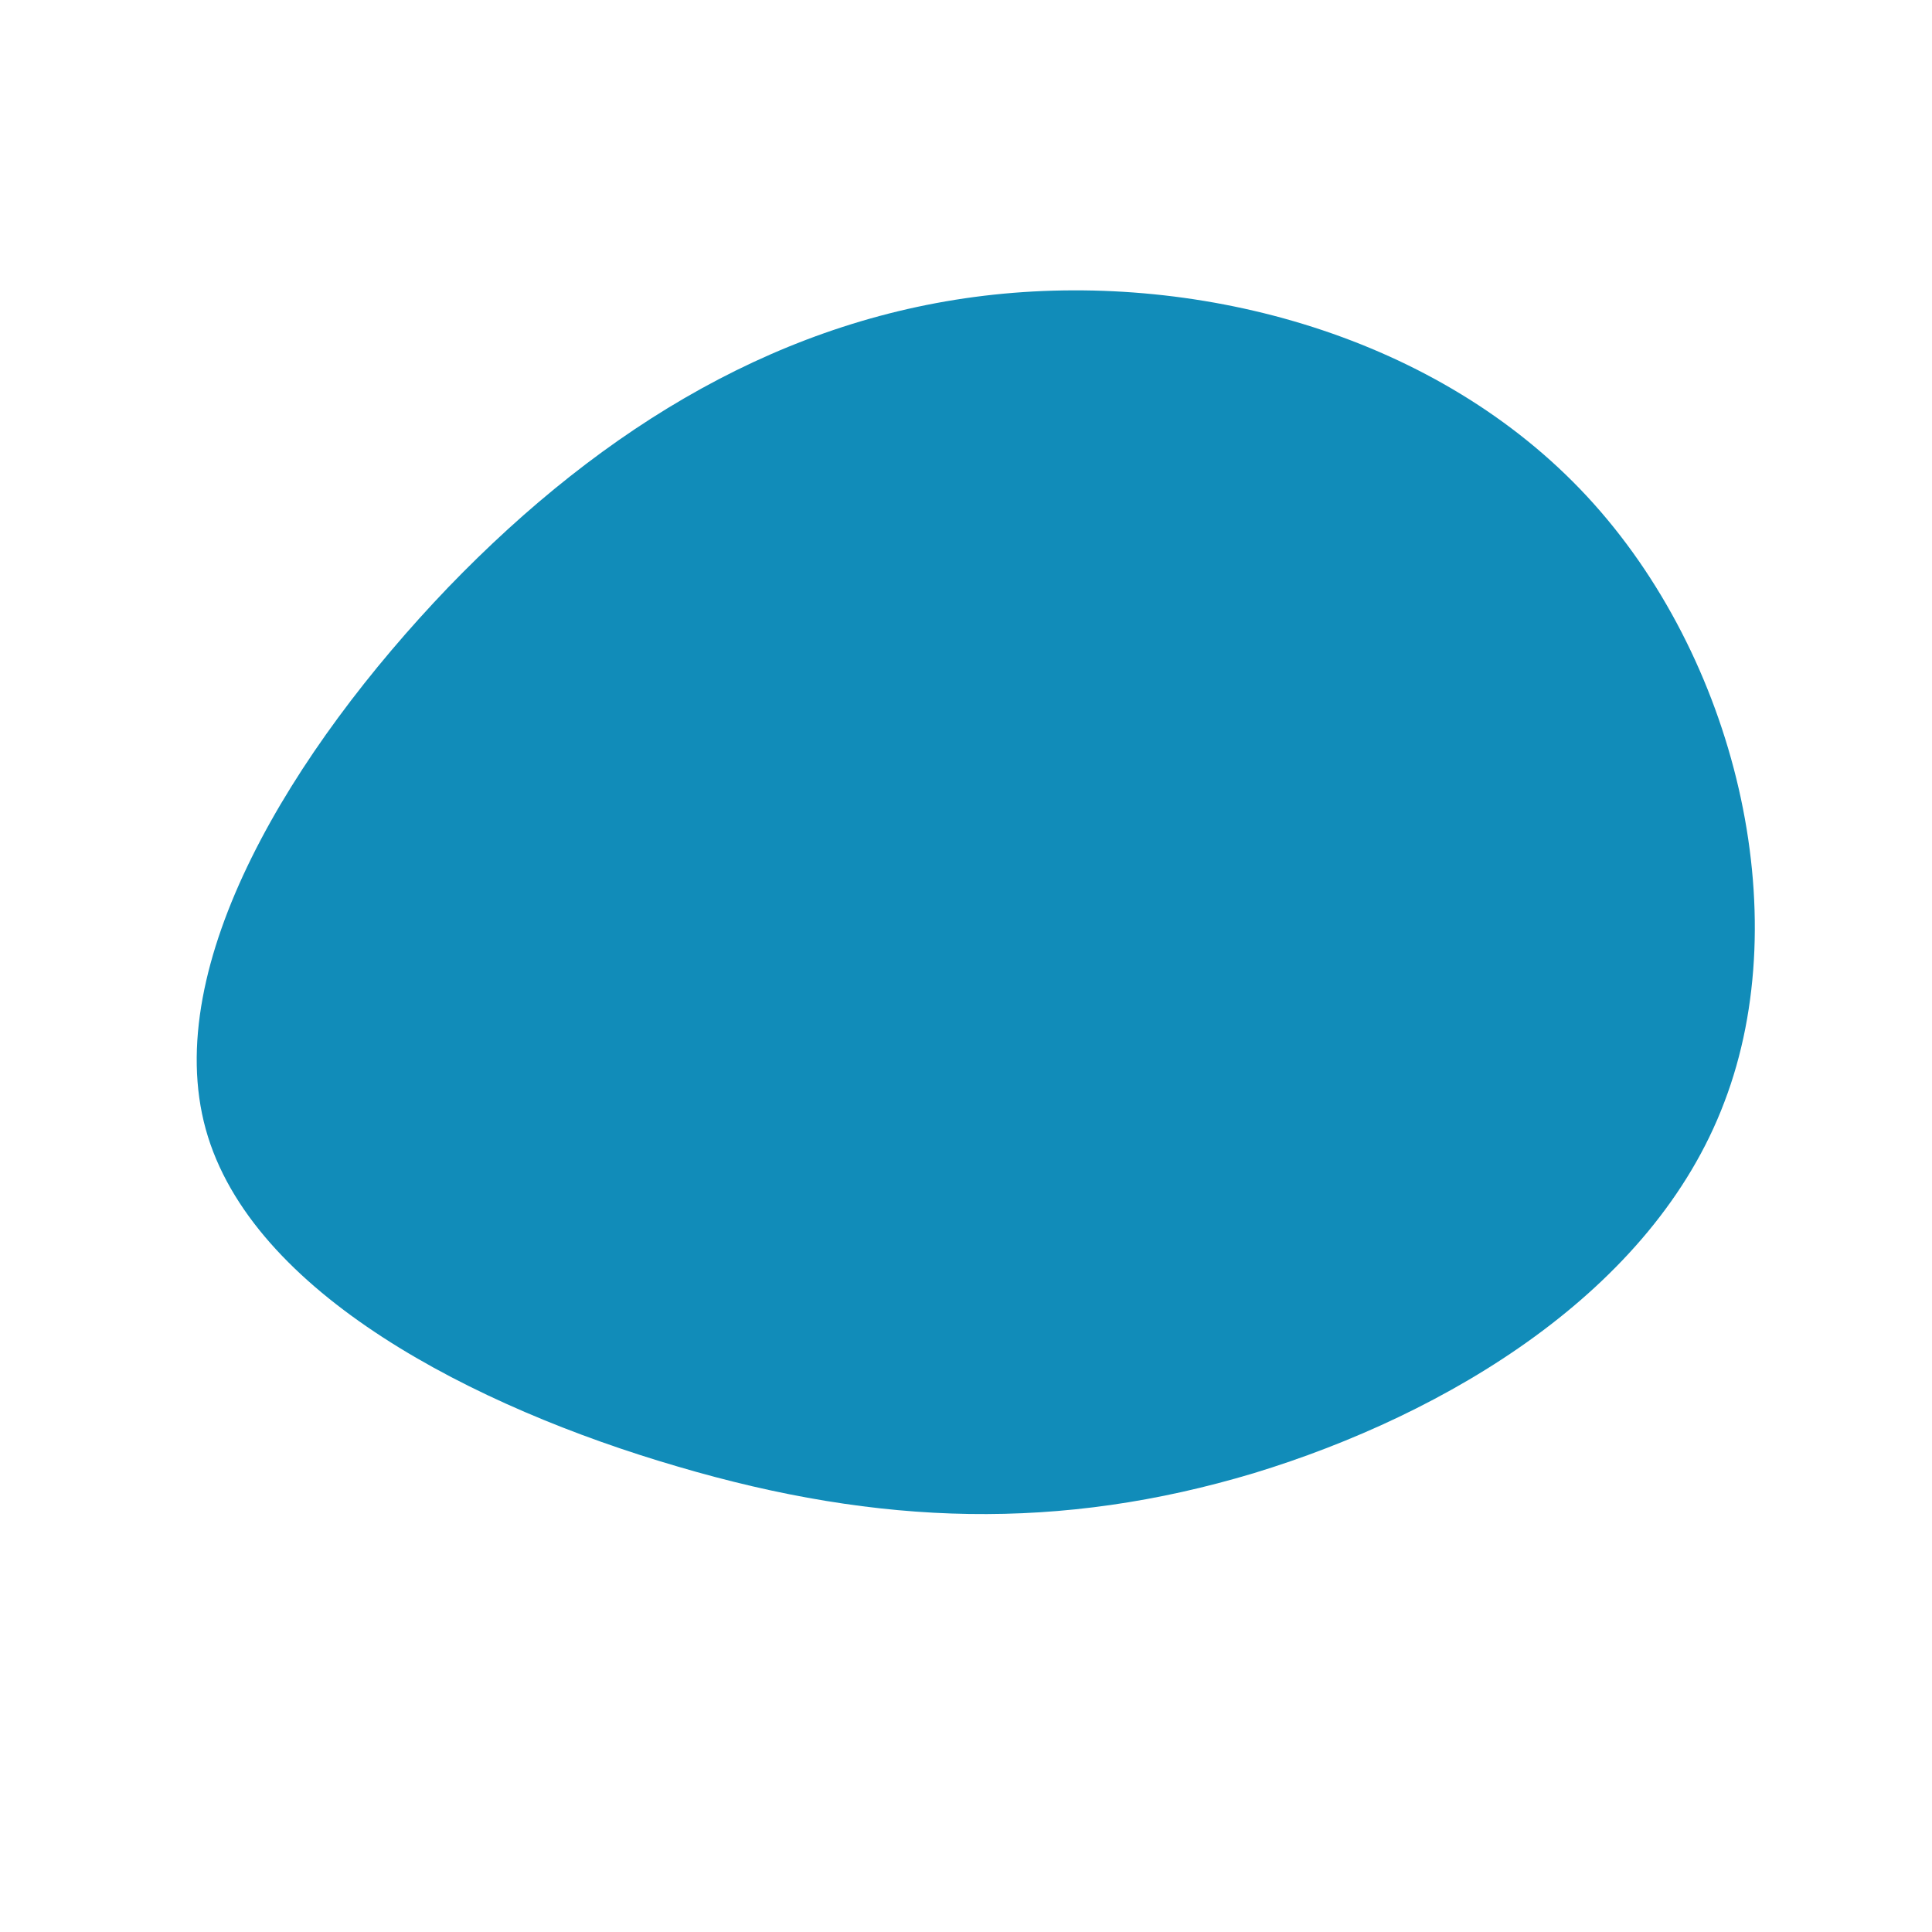 <?xml version="1.0" standalone="no"?>
<svg viewBox="0 0 200 200" xmlns="http://www.w3.org/2000/svg">
  <path fill="#118CB9" d="M64.3,-48.6C79.7,-32,86,-5.5,78.5,14.1C71.1,33.7,49.8,46.4,29.8,52.5C9.8,58.5,-8.9,58,-29.9,51.8C-50.8,45.7,-74,33.9,-78.7,16.9C-83.4,-0.1,-69.7,-22.4,-53.6,-39.2C-37.4,-56,-18.7,-67.2,2.9,-69.5C24.5,-71.8,48.9,-65.2,64.3,-48.6Z" transform="translate(100 100)" />
</svg>

